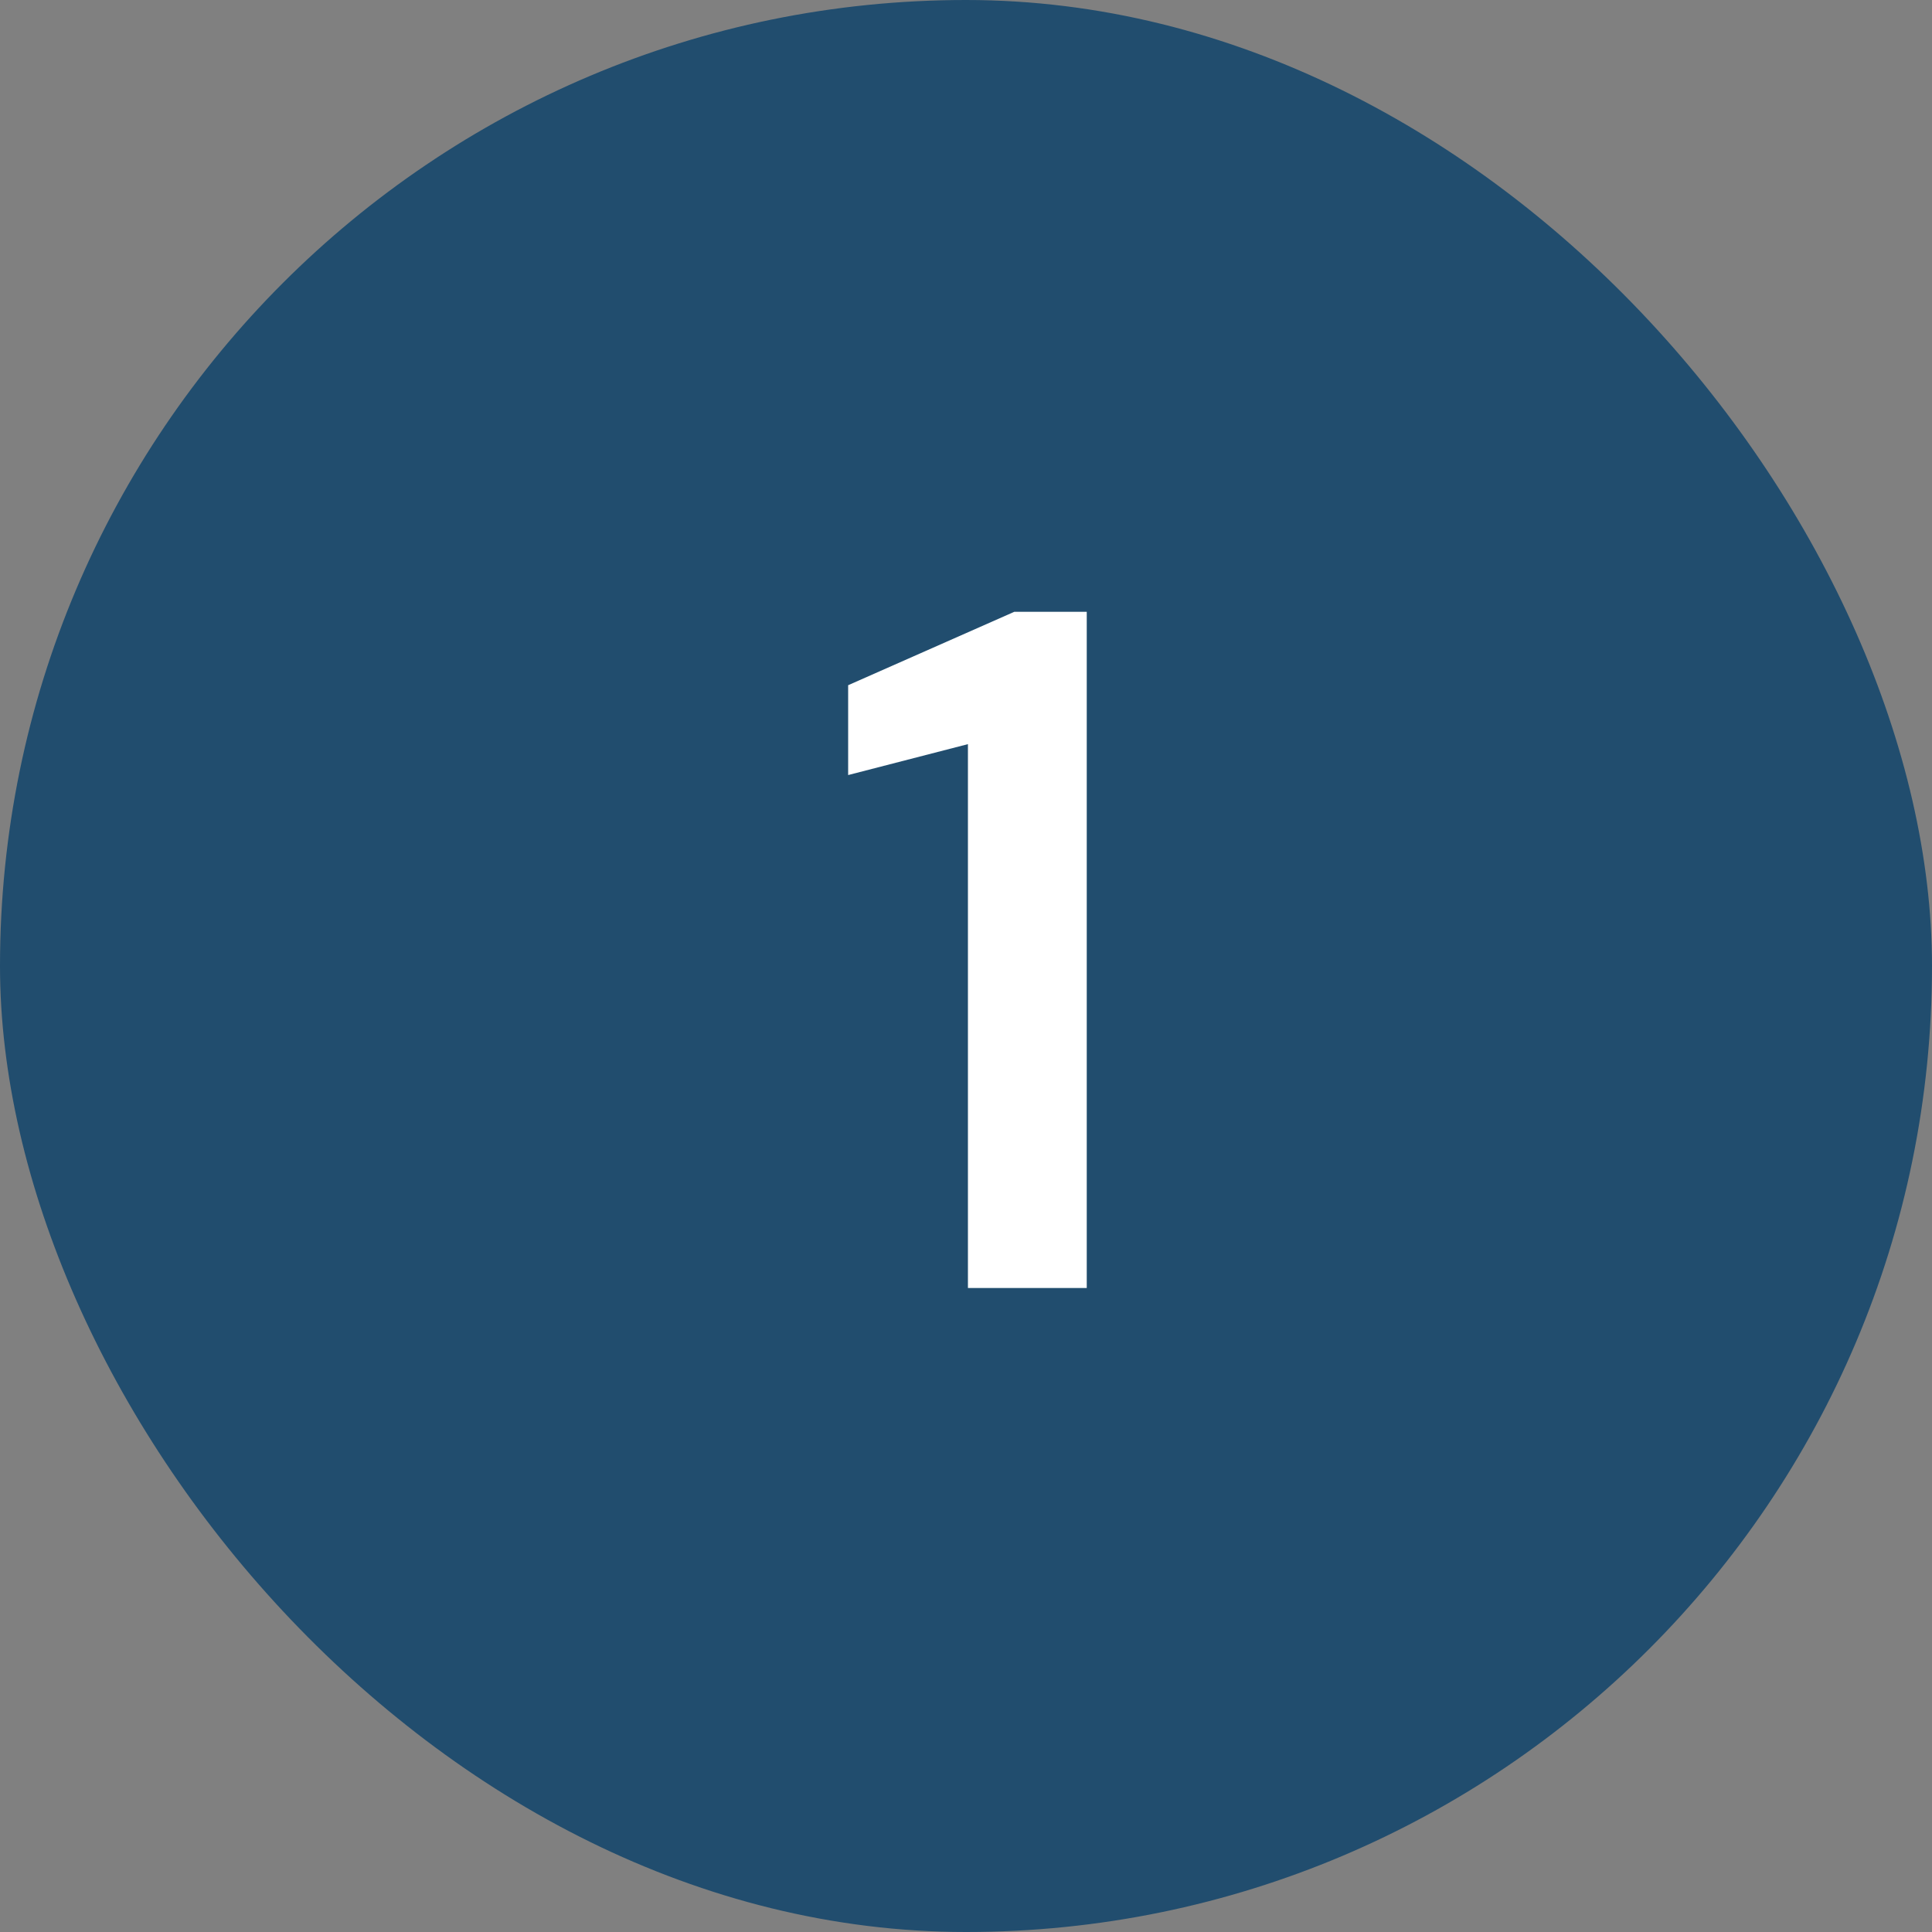 <svg xmlns="http://www.w3.org/2000/svg" width="48" height="48" viewBox="0 0 48 48" fill="none"><rect x="0" y="0" width="48" height="48" fill="#808080" stroke="none"/><rect width="48" height="48" rx="24" fill="#214D6E"></rect><path d="M24.048 32V18.488L21.072 19.256V17.024L25.2 15.2H27V32H24.048Z" fill="white"></path></svg>